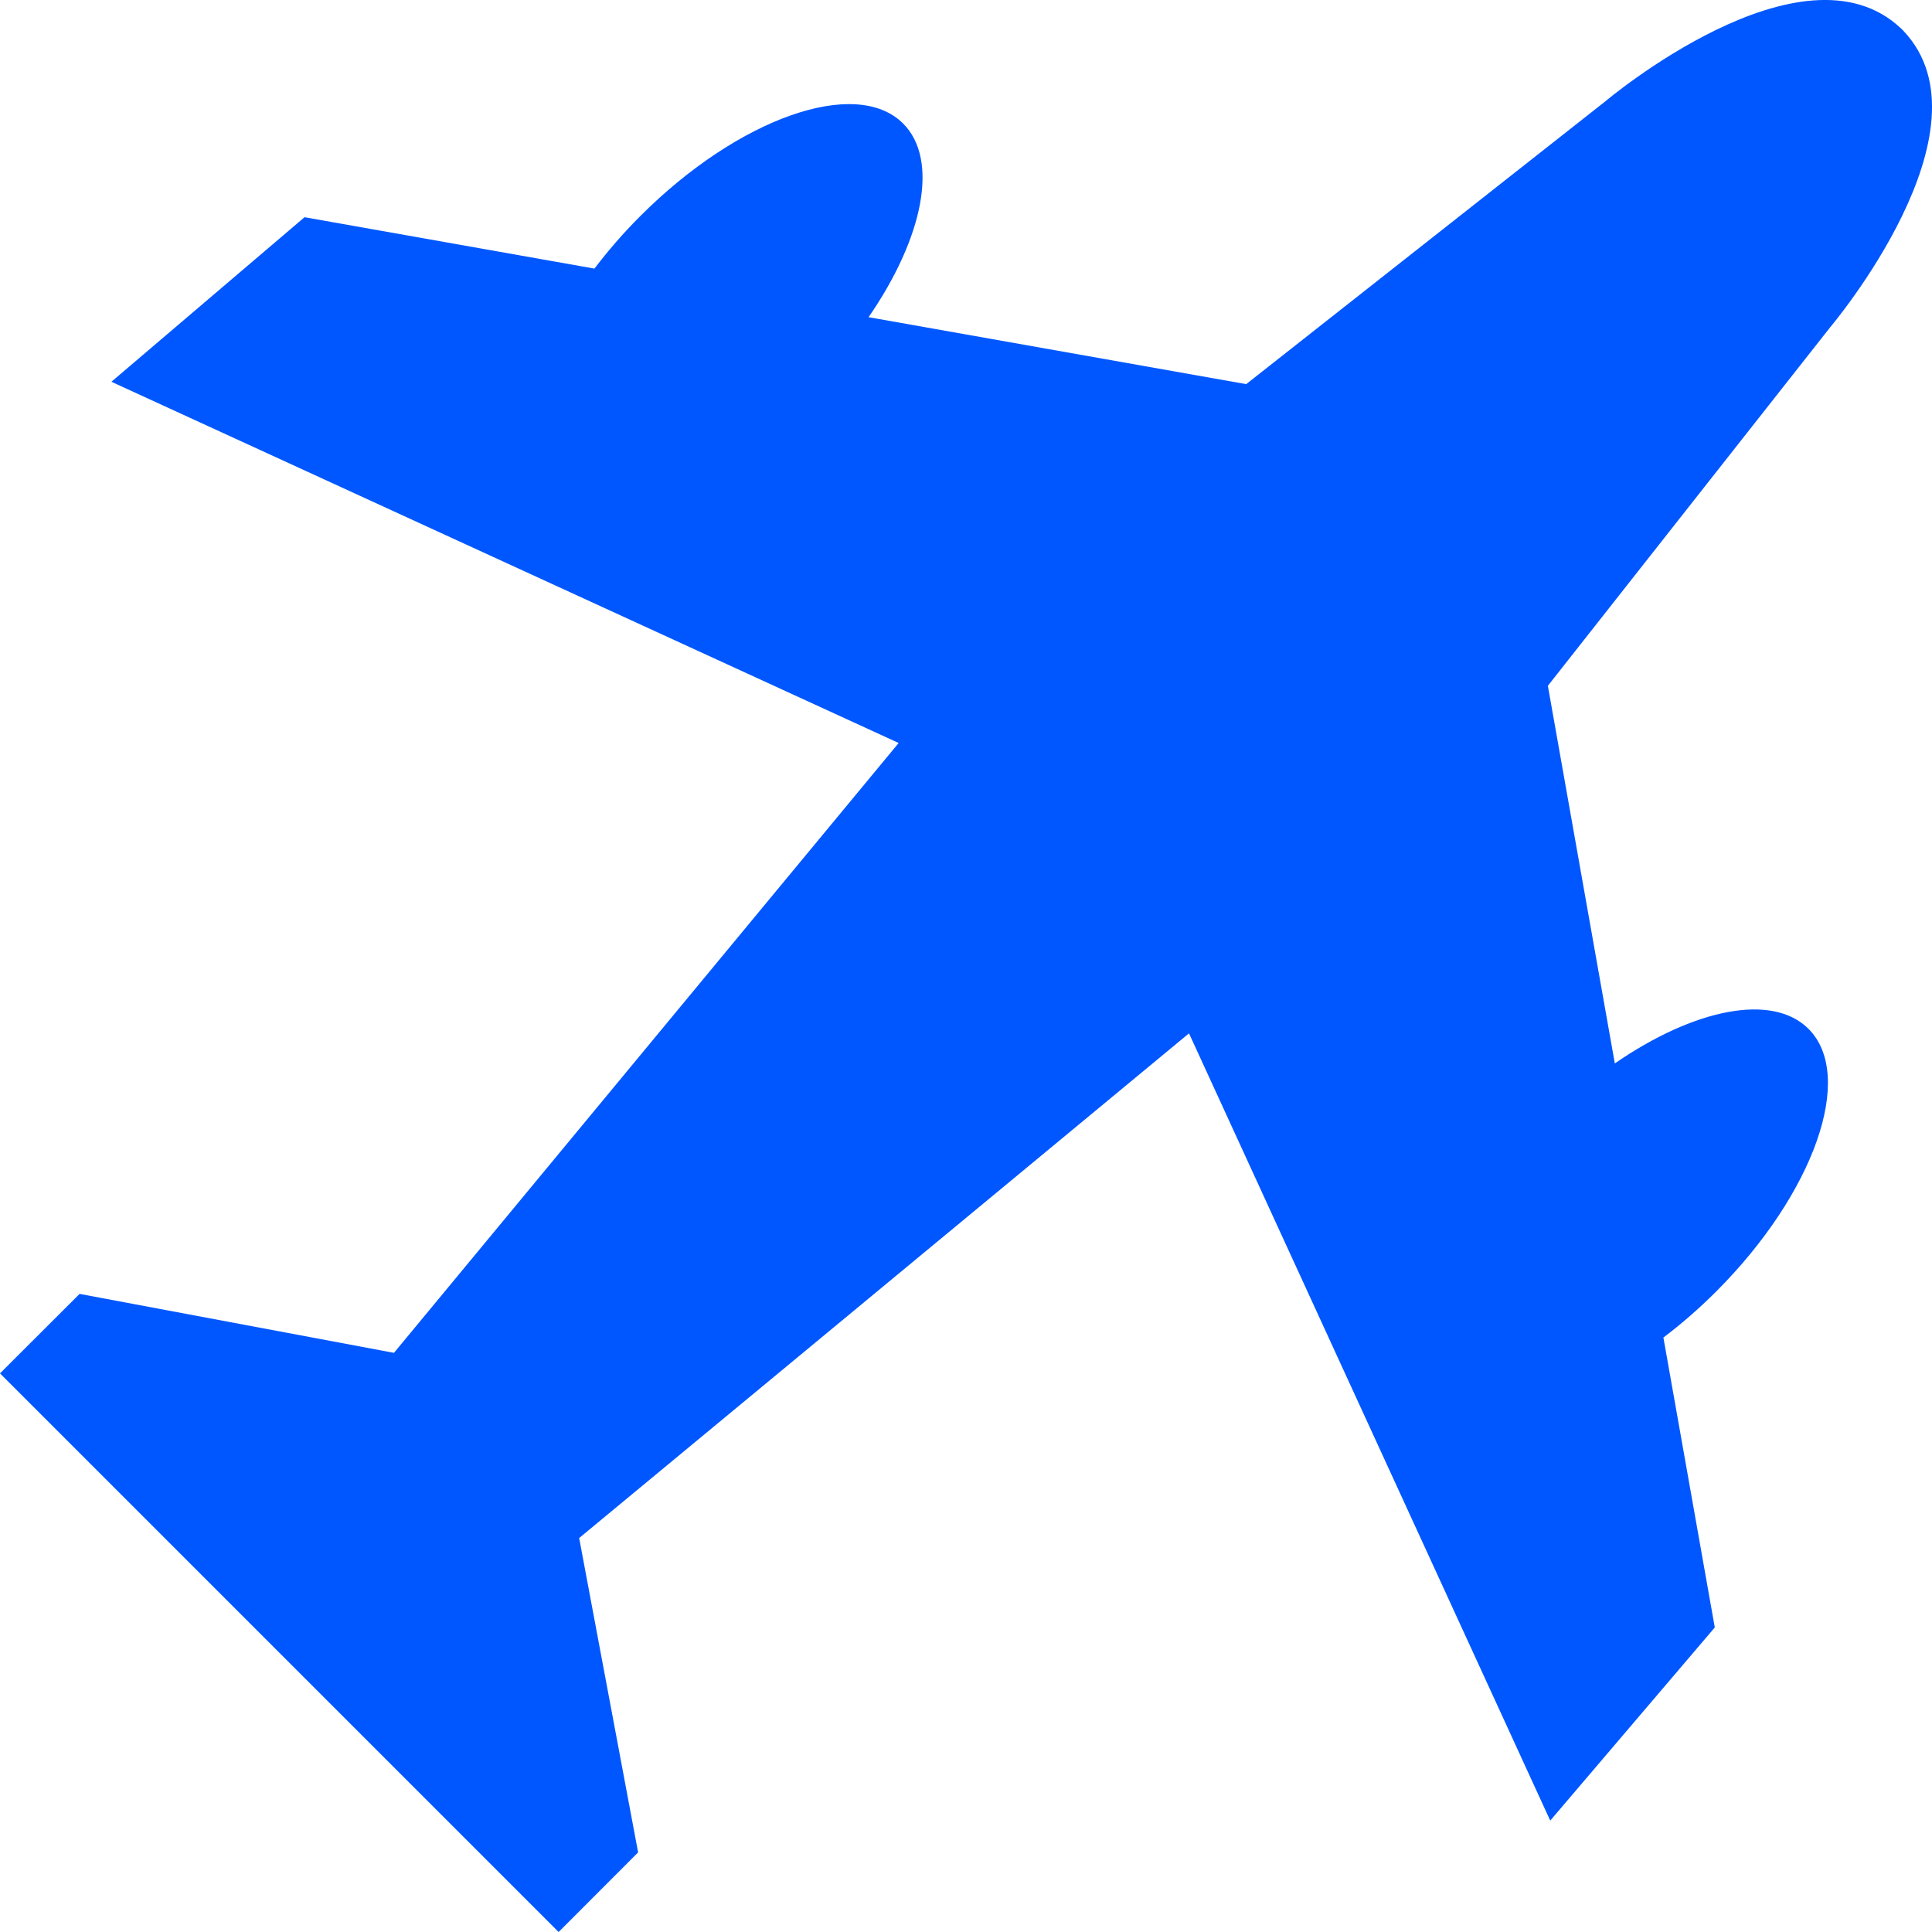 <svg width="35" height="35" viewBox="0 0 35 35" fill="none" xmlns="http://www.w3.org/2000/svg">
<path d="M34.48 0.556L34.444 0.52C32.652 -1.184 29.073 1.843 29.073 1.843L22.576 6.959L15.735 5.746C16.722 4.316 17.019 2.896 16.361 2.238C15.509 1.386 13.379 2.135 11.603 3.911C11.292 4.221 11.014 4.543 10.769 4.866L5.517 3.935L2.018 6.916L16.28 13.46L7.137 24.508L1.442 23.44L0 24.88L10.12 35L11.56 33.558L10.492 27.863L21.54 18.72L28.084 32.982L31.065 29.483L30.134 24.231C30.458 23.986 30.779 23.708 31.09 23.397C32.866 21.621 33.615 19.491 32.763 18.639C32.105 17.981 30.684 18.278 29.254 19.265L28.041 12.424L33.157 5.927C33.157 5.927 36.184 2.348 34.48 0.556Z" fill="#0057FF"/>
</svg>
